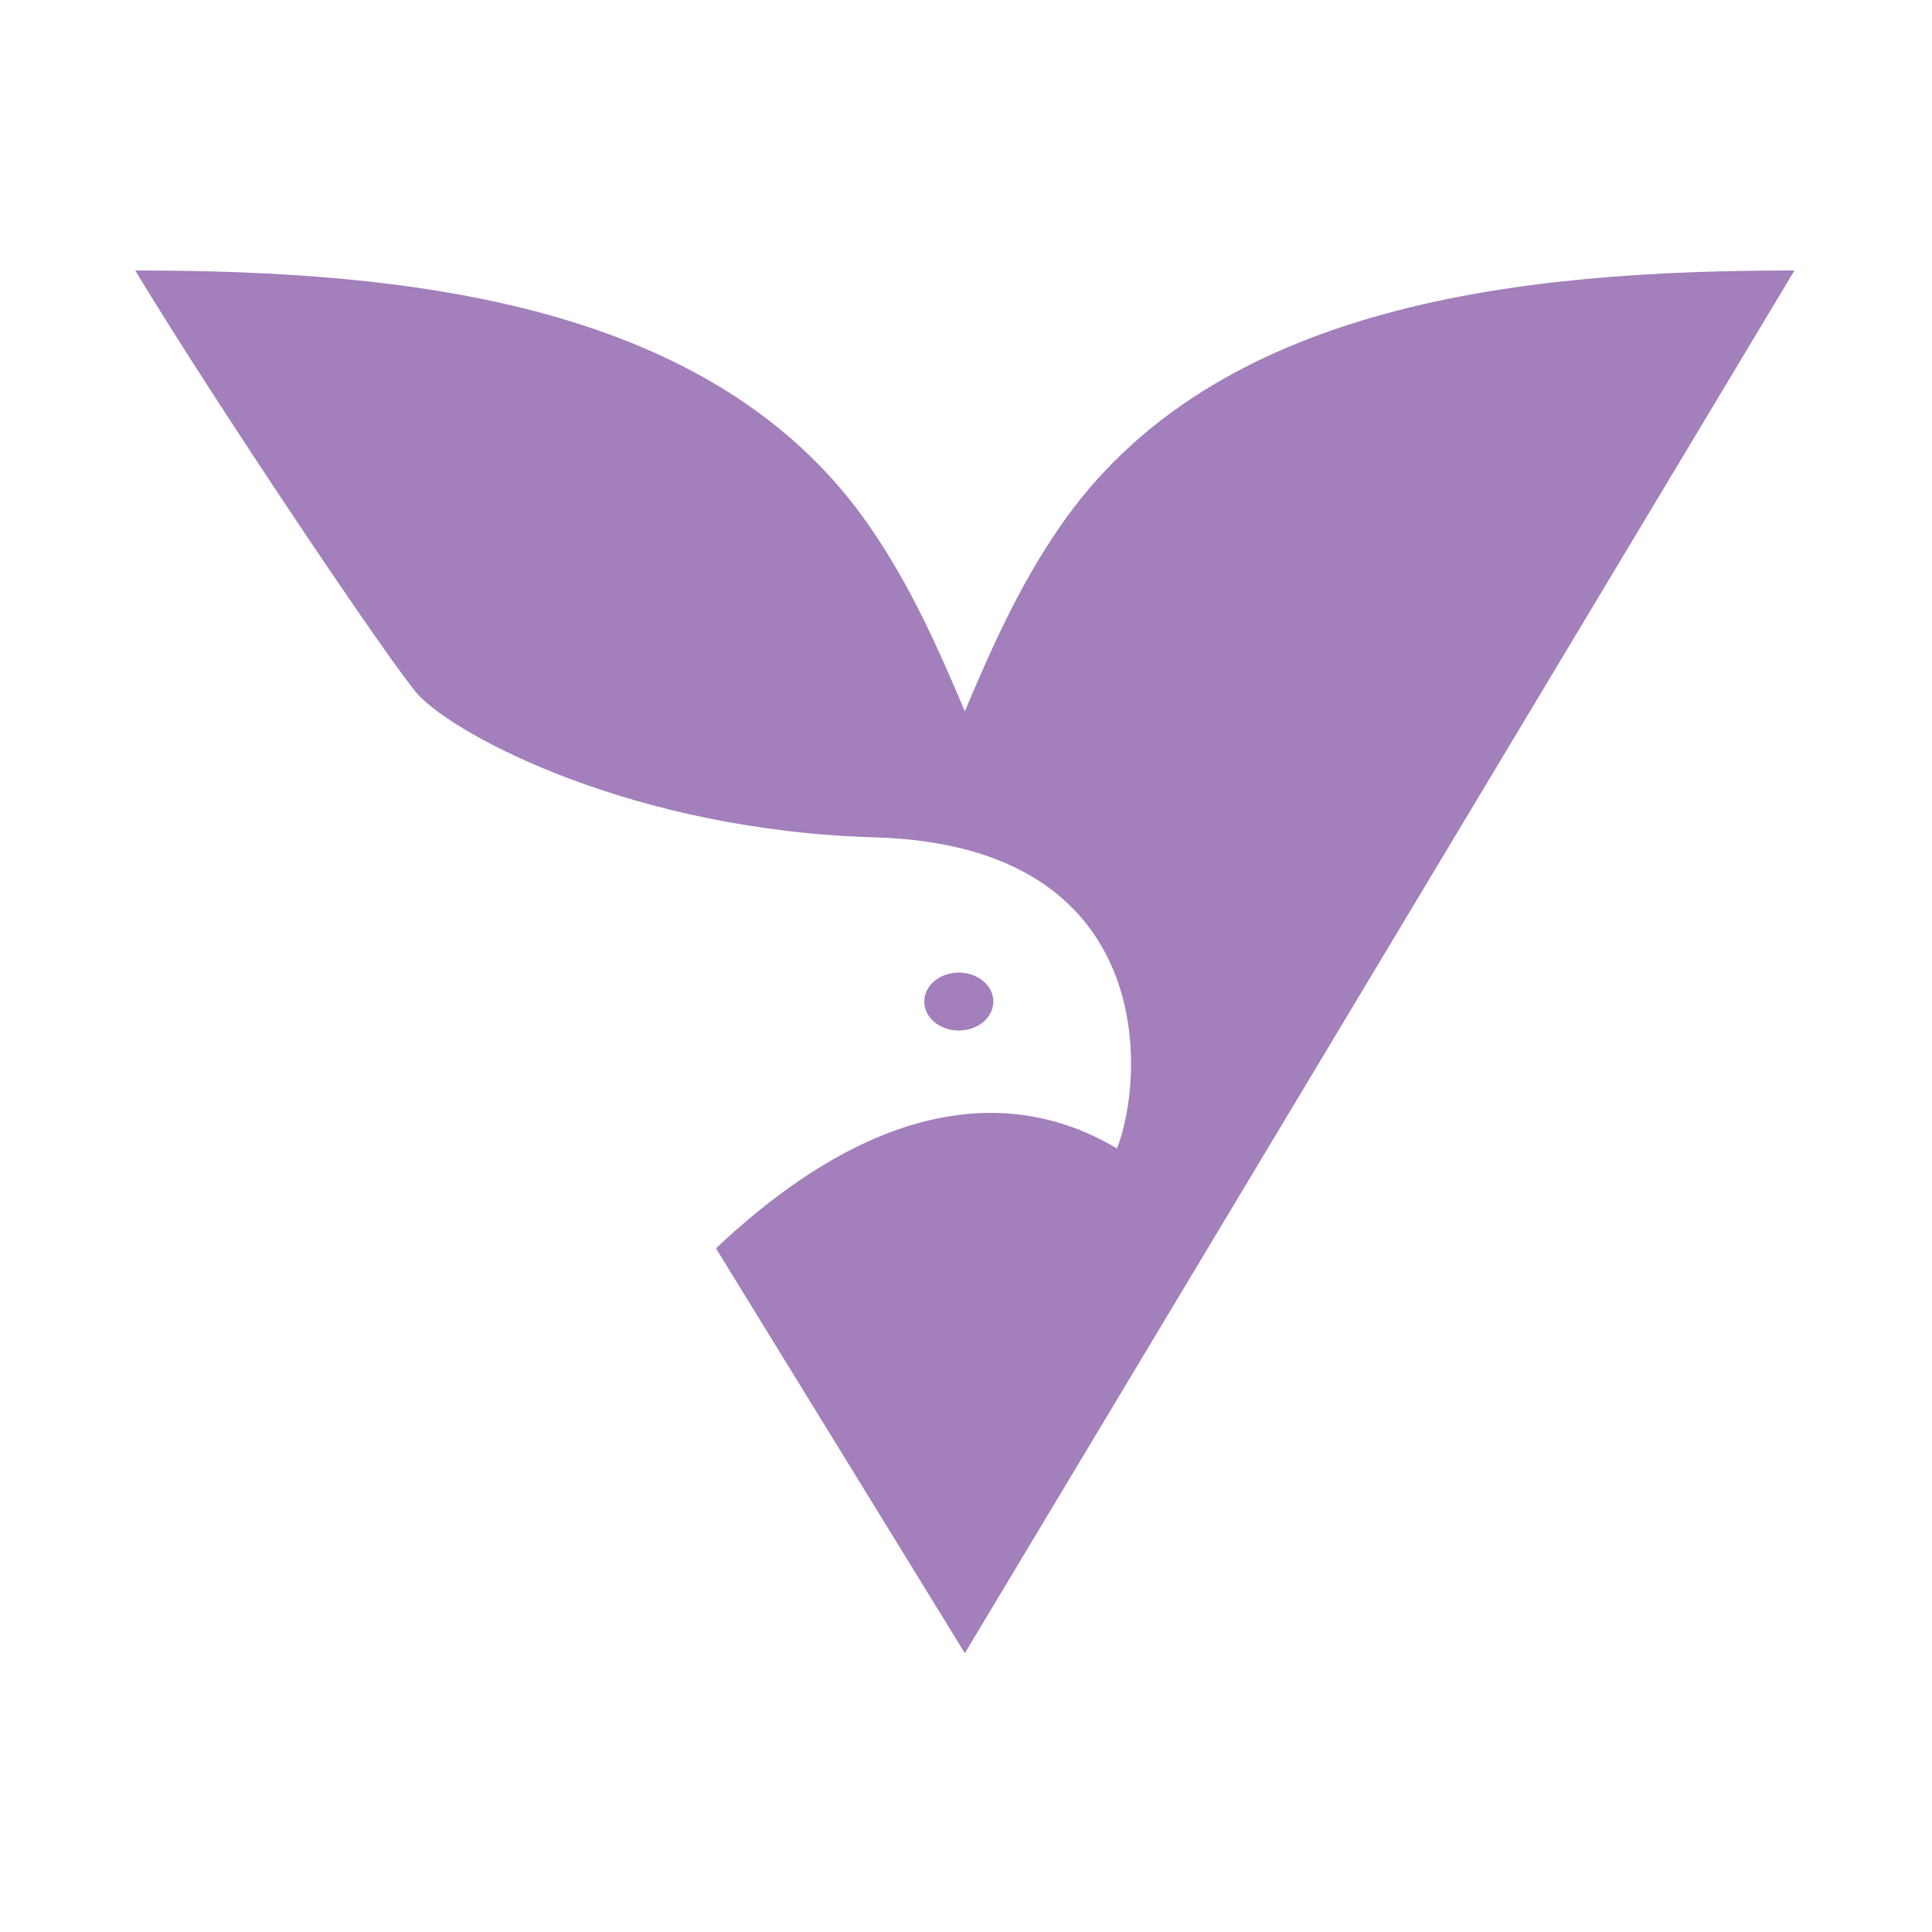 <svg width="200" height="200" viewBox="0 0 200 200" fill="none" xmlns="http://www.w3.org/2000/svg">
<path d="M43.343 71.975C40.83 69.305 22.349 41.836 14 28C42.239 28 74.084 31.293 90.072 54.57C94.225 60.616 97.052 66.916 99.88 73.639C102.708 66.916 105.536 60.616 109.689 54.57C125.676 31.293 157.522 28 185.761 28L99.88 171.134L74.116 129.228C94.155 110.335 108.468 114.596 115.625 118.89C118.488 111.733 120.125 87.529 90.577 86.685C65.528 85.969 47.341 76.223 43.343 71.975Z" fill="#A37FBC"/>
<ellipse cx="99.255" cy="103.68" rx="3.576" ry="2.999" fill="#A37FBC"/>
</svg>

